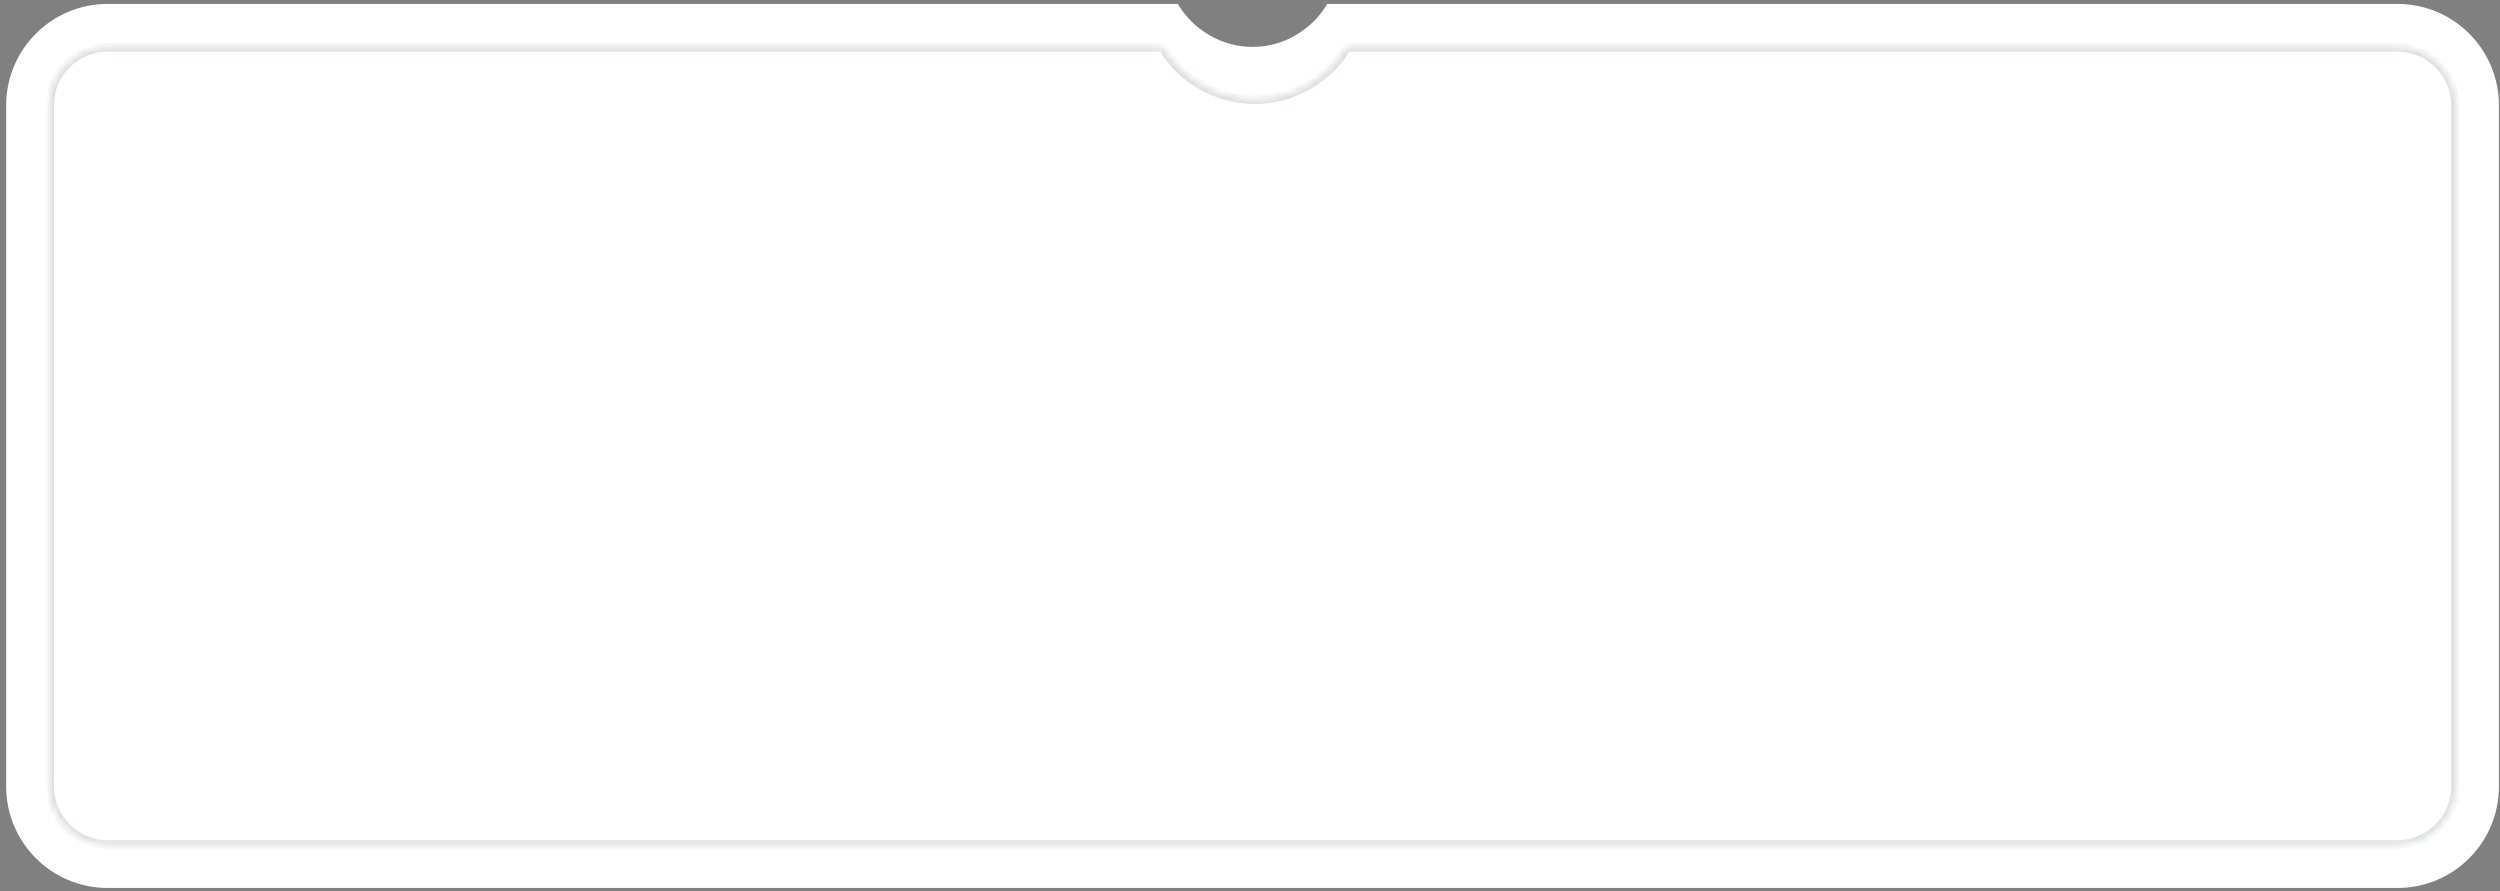 <?xml version="1.0" encoding="UTF-8"?> <svg xmlns="http://www.w3.org/2000/svg" width="345" height="123" viewBox="0 0 345 123" fill="none"><rect x="0" y="0" width="345" height="123" fill="#808080" stroke="none"/><path fill-rule="evenodd" clip-rule="evenodd" d="M162.555 0.539C163.493 2.179 164.89 3.651 166.79 4.792C170.52 7.034 175.183 7.034 178.914 4.792C180.814 3.651 182.21 2.179 183.148 0.539H330.852C338.584 0.539 344.852 6.807 344.852 14.539V108.539C344.852 116.271 338.584 122.539 330.852 122.539H14.852C7.12 122.539 0.852 116.271 0.852 108.539V14.539C0.852 6.807 7.12 0.539 14.852 0.539H162.555Z" fill="white"></path><mask id="path-2-inside-1_27_420" fill="white"><path fill-rule="evenodd" clip-rule="evenodd" d="M160.445 6.539C161.807 8.889 163.928 10.933 166.88 12.34C170.85 14.232 175.463 14.232 179.433 12.34C182.385 10.933 184.505 8.889 185.868 6.539H330.852C335.27 6.539 338.852 10.121 338.852 14.539V108.539C338.852 112.957 335.27 116.539 330.852 116.539H14.852C10.433 116.539 6.852 112.957 6.852 108.539V14.539C6.852 10.121 10.433 6.539 14.852 6.539H160.445Z"></path></mask><path d="M166.88 12.34L166.625 12.873L166.625 12.873L166.88 12.34ZM160.445 6.539L160.956 6.243L160.785 5.948H160.445V6.539ZM179.433 12.34L179.687 12.873L179.687 12.873L179.433 12.34ZM185.868 6.539V5.948H185.528L185.357 6.243L185.868 6.539ZM167.134 11.806C164.287 10.449 162.258 8.487 160.956 6.243L159.933 6.836C161.357 9.291 163.568 11.416 166.625 12.873L167.134 11.806ZM179.179 11.806C175.369 13.622 170.944 13.622 167.134 11.806L166.625 12.873C170.757 14.842 175.556 14.842 179.687 12.873L179.179 11.806ZM185.357 6.243C184.055 8.487 182.026 10.449 179.179 11.806L179.687 12.873C182.745 11.416 184.956 9.291 186.38 6.836L185.357 6.243ZM185.868 7.13H330.852V5.948H185.868V7.13ZM330.852 7.13C334.943 7.13 338.26 10.447 338.26 14.539H339.443C339.443 9.794 335.596 5.948 330.852 5.948V7.13ZM338.26 14.539V108.539H339.443V14.539H338.26ZM338.26 108.539C338.26 112.631 334.943 115.948 330.852 115.948V117.13C335.596 117.13 339.443 113.284 339.443 108.539H338.26ZM330.852 115.948H14.852V117.13H330.852V115.948ZM14.852 115.948C10.76 115.948 7.443 112.631 7.443 108.539H6.261C6.261 113.284 10.107 117.13 14.852 117.13V115.948ZM7.443 108.539V14.539H6.261V108.539H7.443ZM7.443 14.539C7.443 10.447 10.76 7.13 14.852 7.13V5.948C10.107 5.948 6.261 9.794 6.261 14.539H7.443ZM14.852 7.13H160.445V5.948H14.852V7.13Z" fill="#3A4763" fill-opacity="0.2" mask="url(#path-2-inside-1_27_420)"></path></svg> 